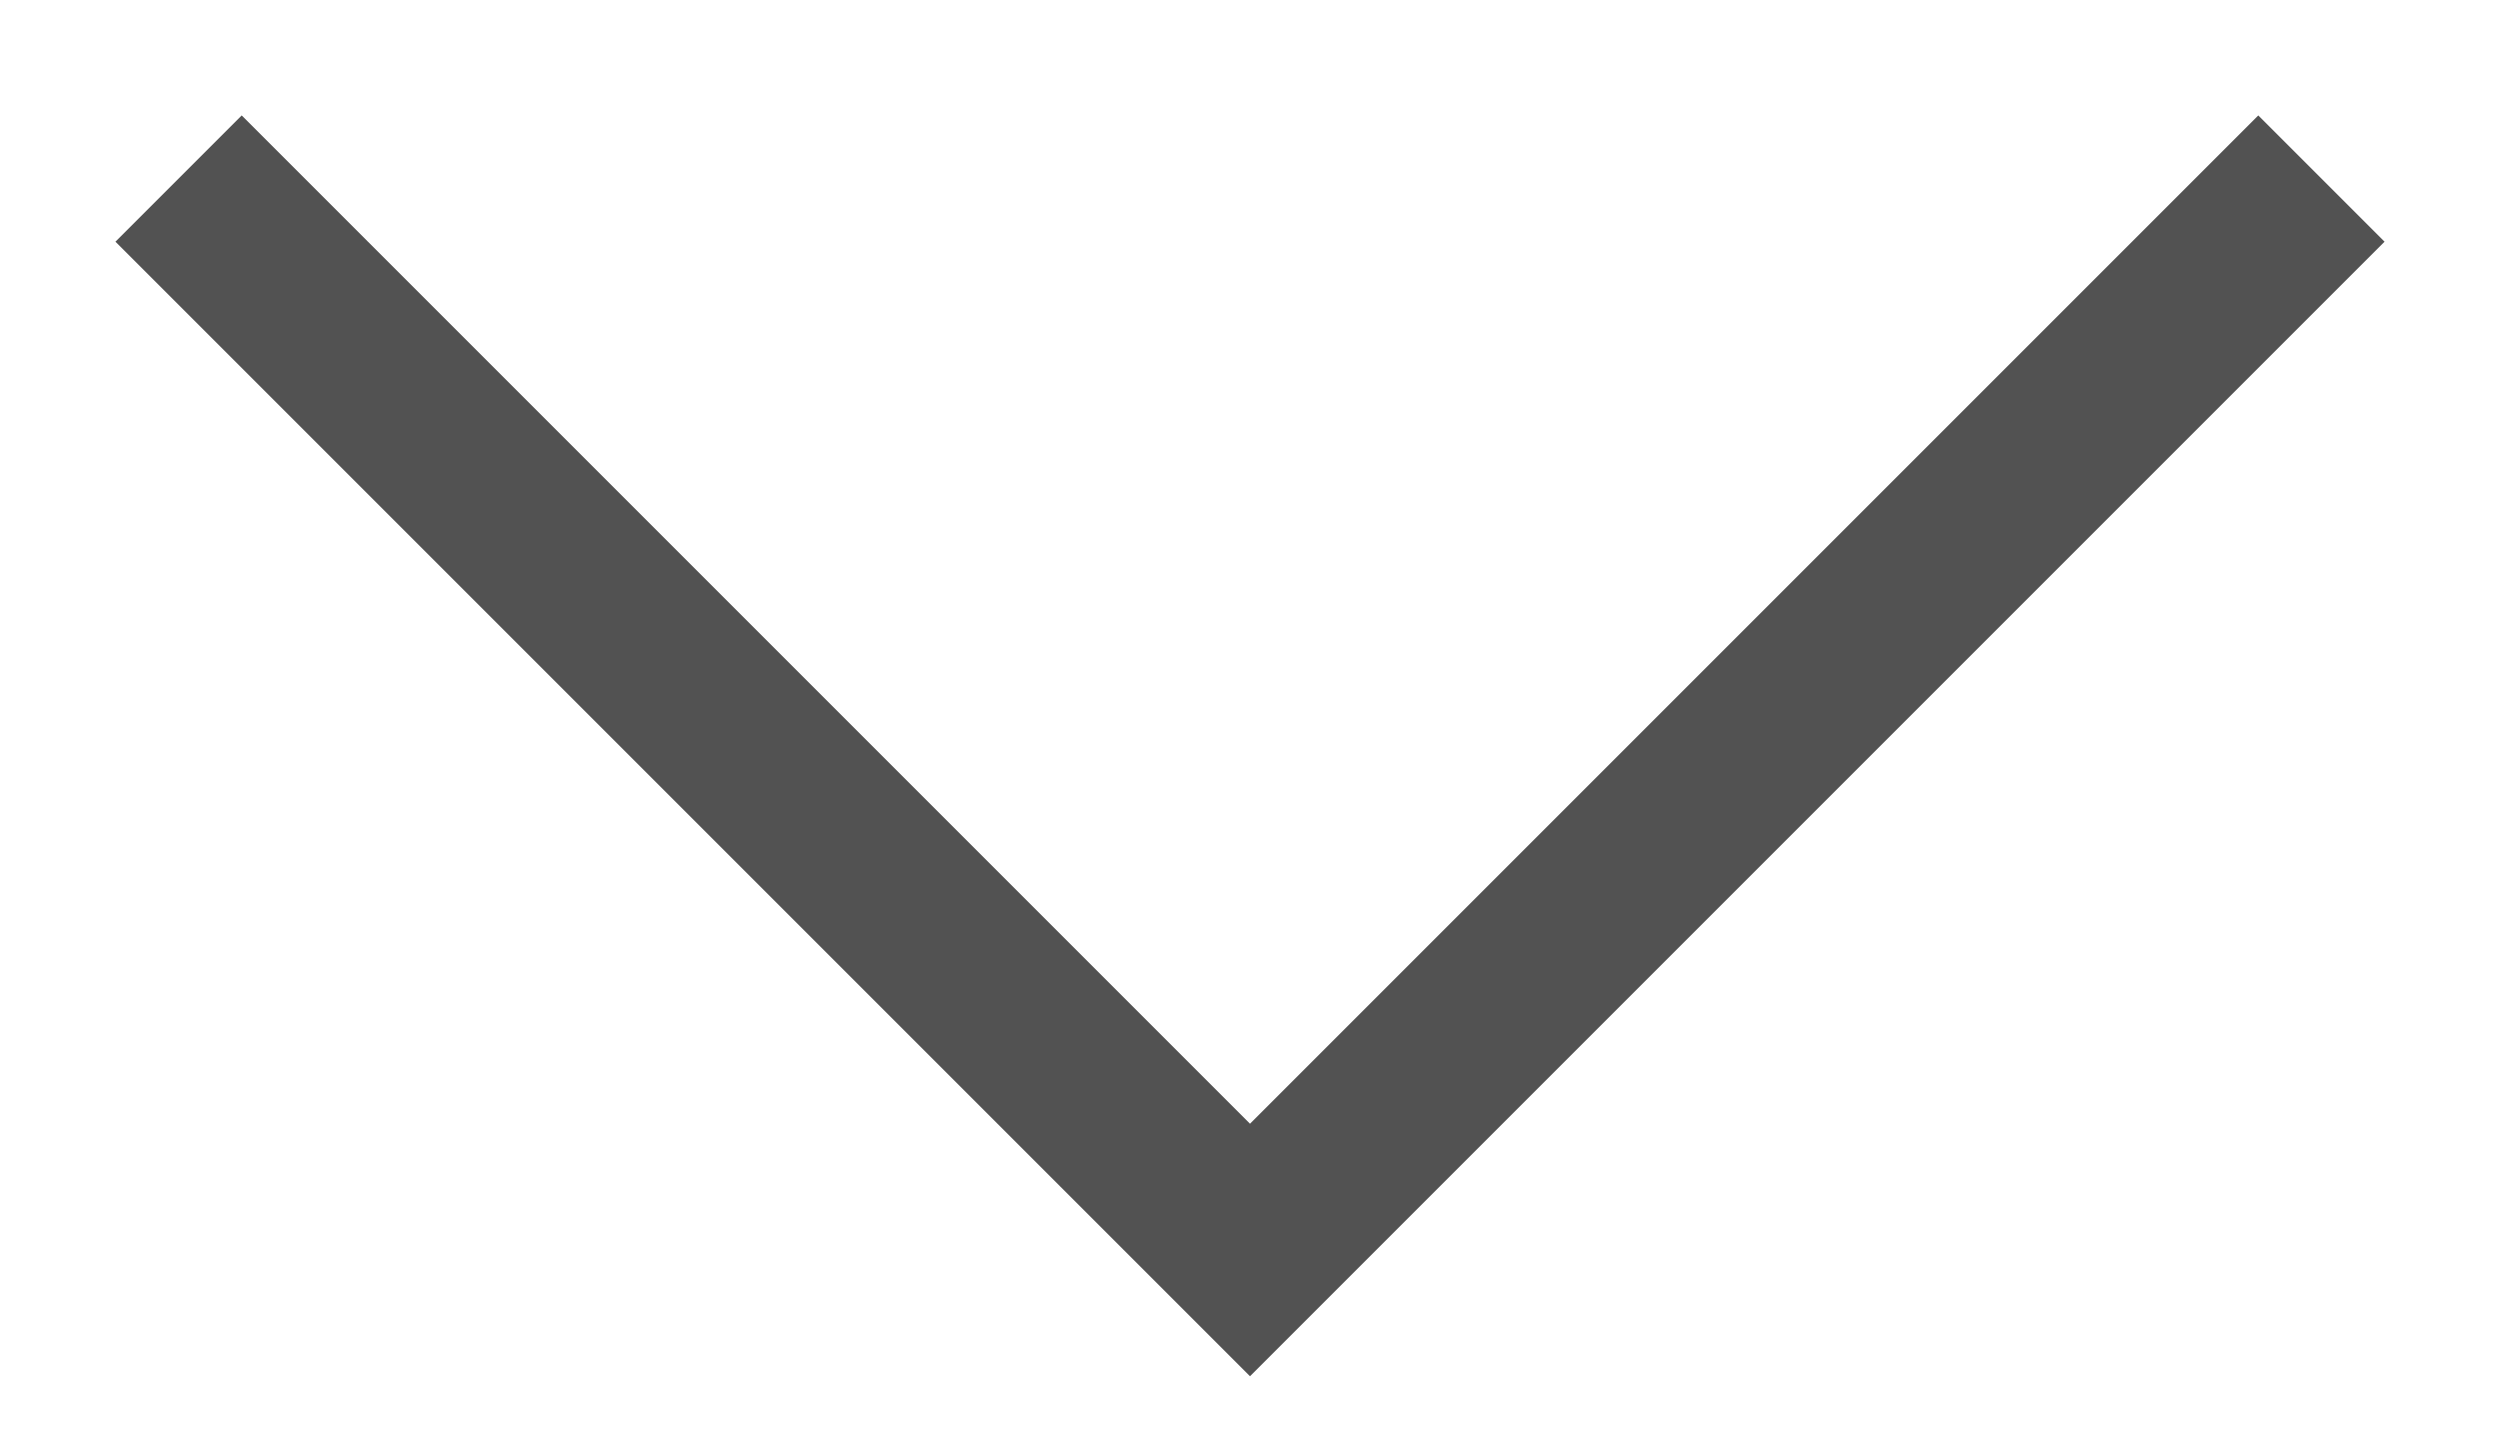 <svg width="14" height="8" viewBox="0 0 14 8" fill="none" xmlns="http://www.w3.org/2000/svg">
<path d="M13 1L7 7L1 1" stroke="#525252" strokeWidth="1.4" strokeLinecap="round" strokeLinejoin="round"/>
</svg>

